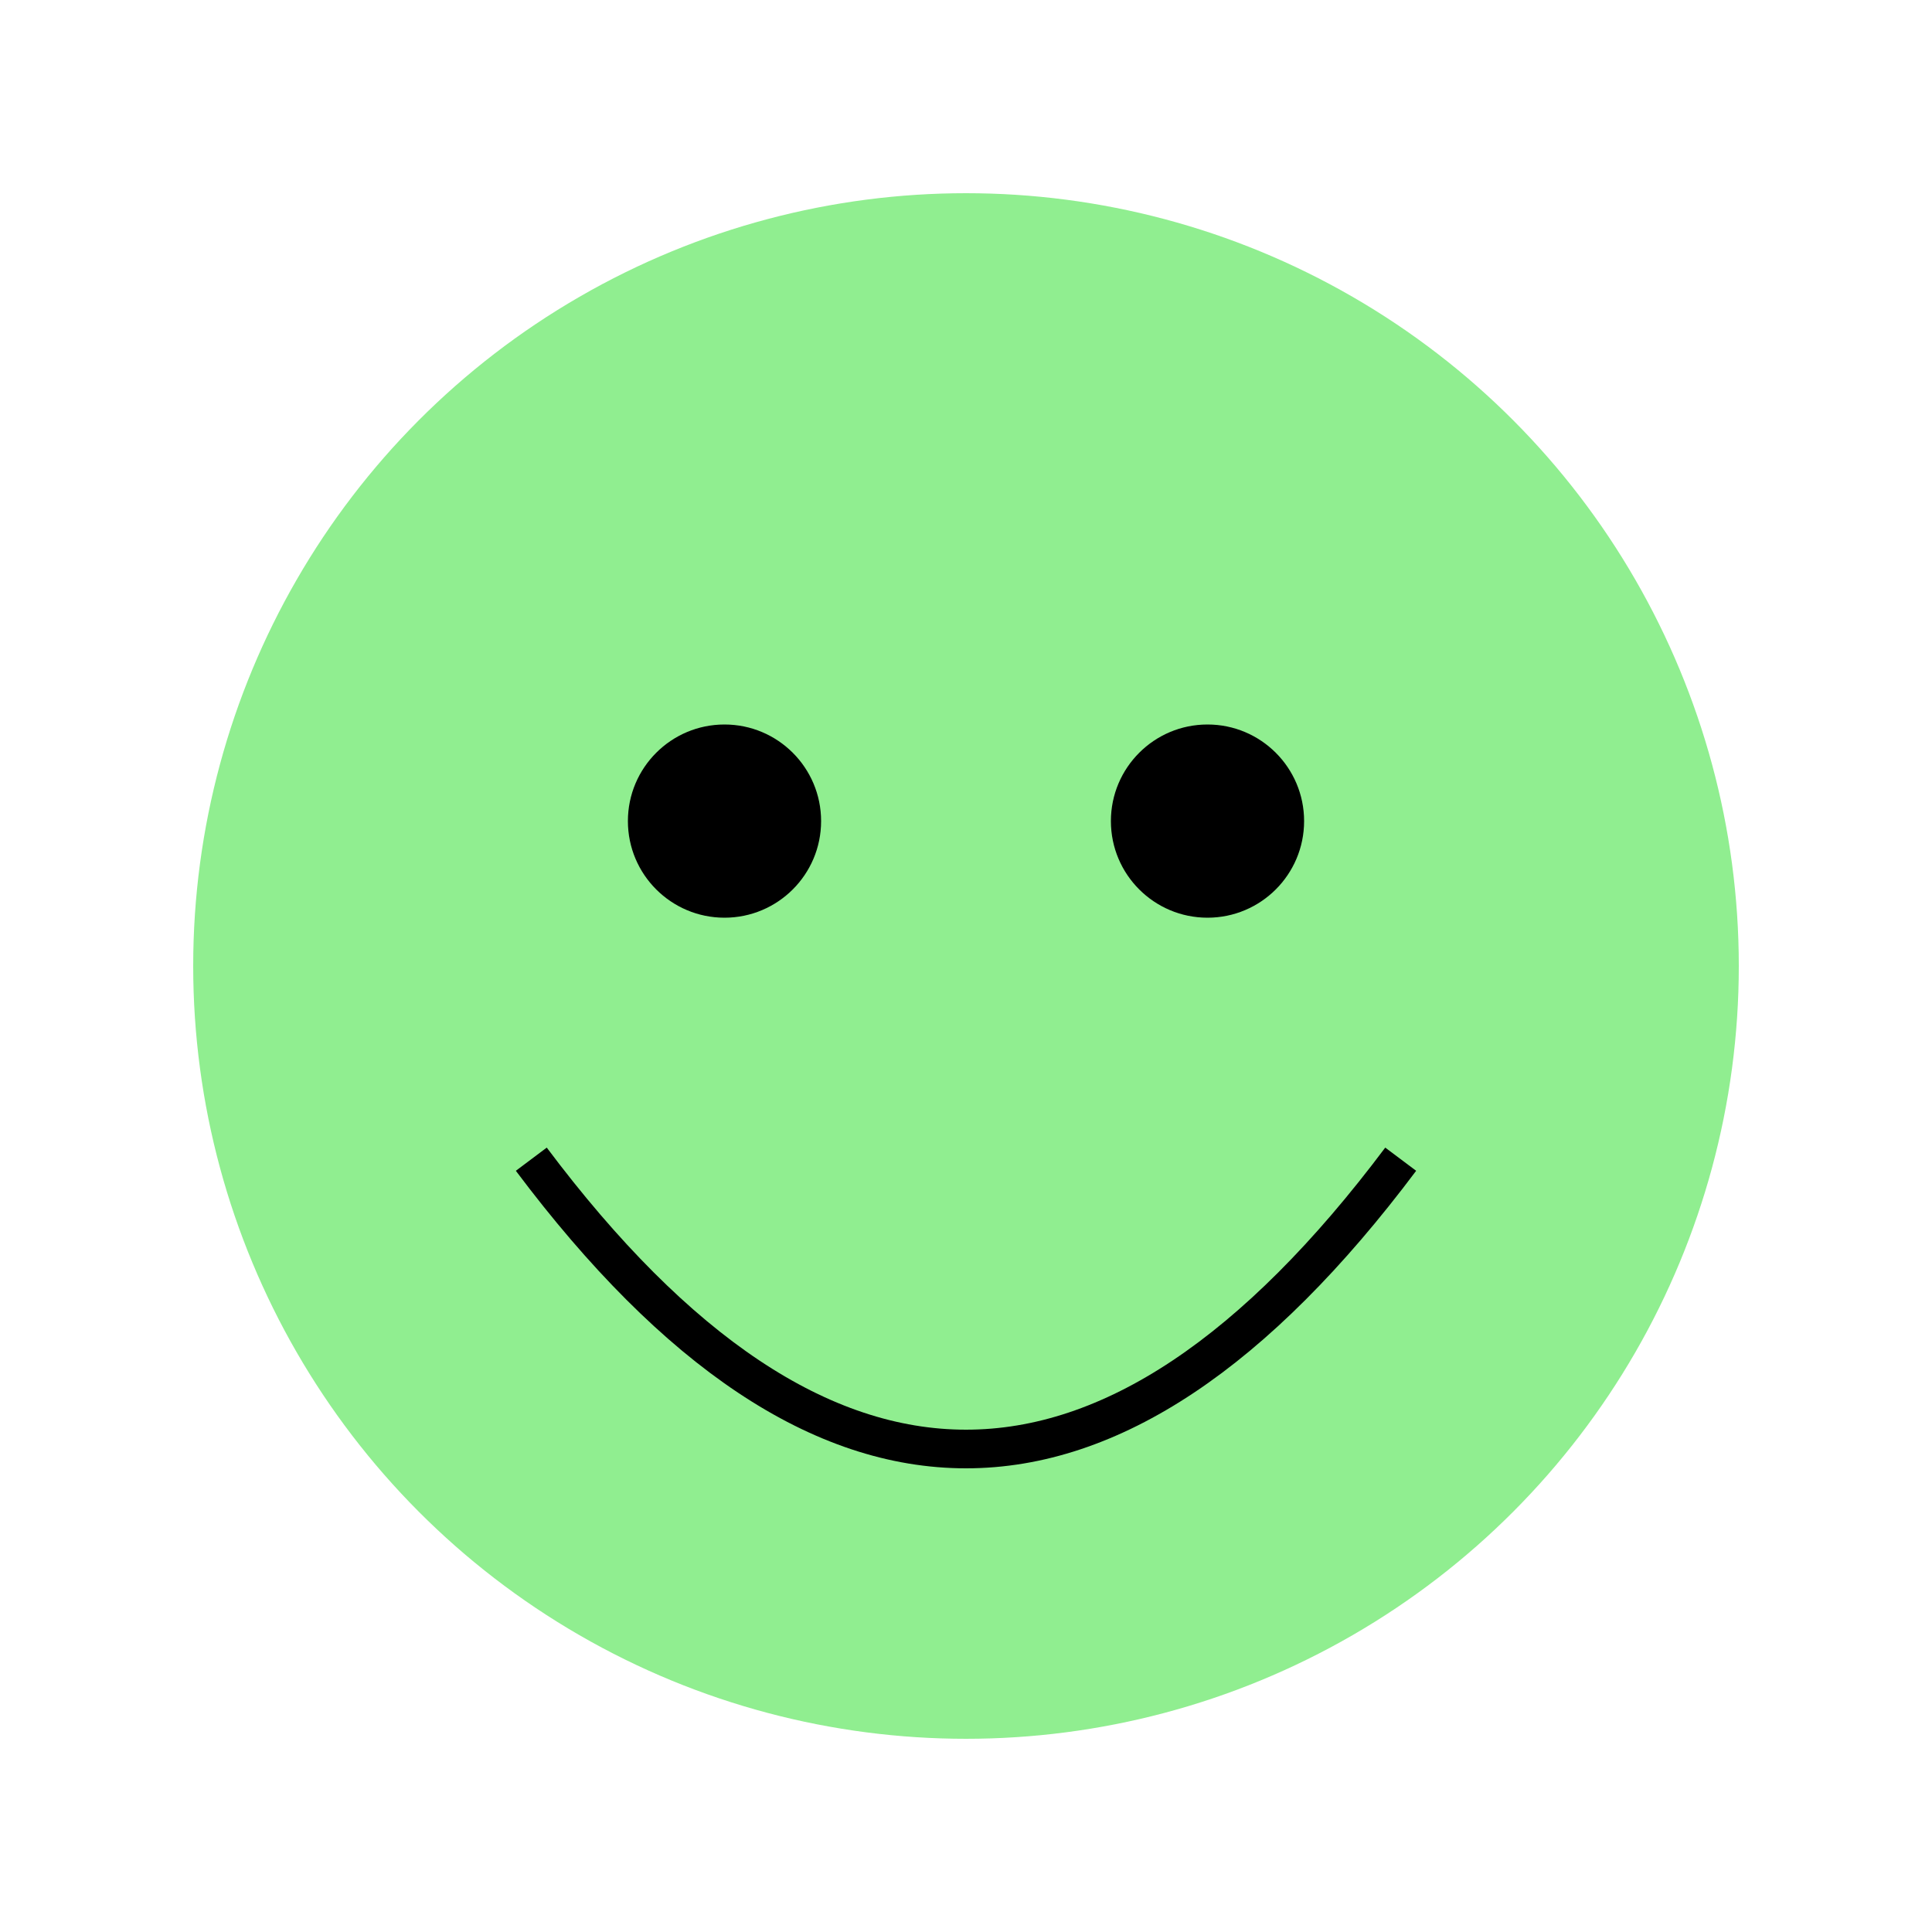 <svg width="200" height="200" xmlns="http://www.w3.org/2000/svg">
  <circle cx="100" cy="100" r="80" fill="lightgreen" />
  <circle cx="75" cy="85" r="10" fill="black" />
  <circle cx="125" cy="85" r="10" fill="black" />
  <path d="M55,120 Q100,180 145,120" stroke="black" stroke-width="4" fill="none" />
</svg>